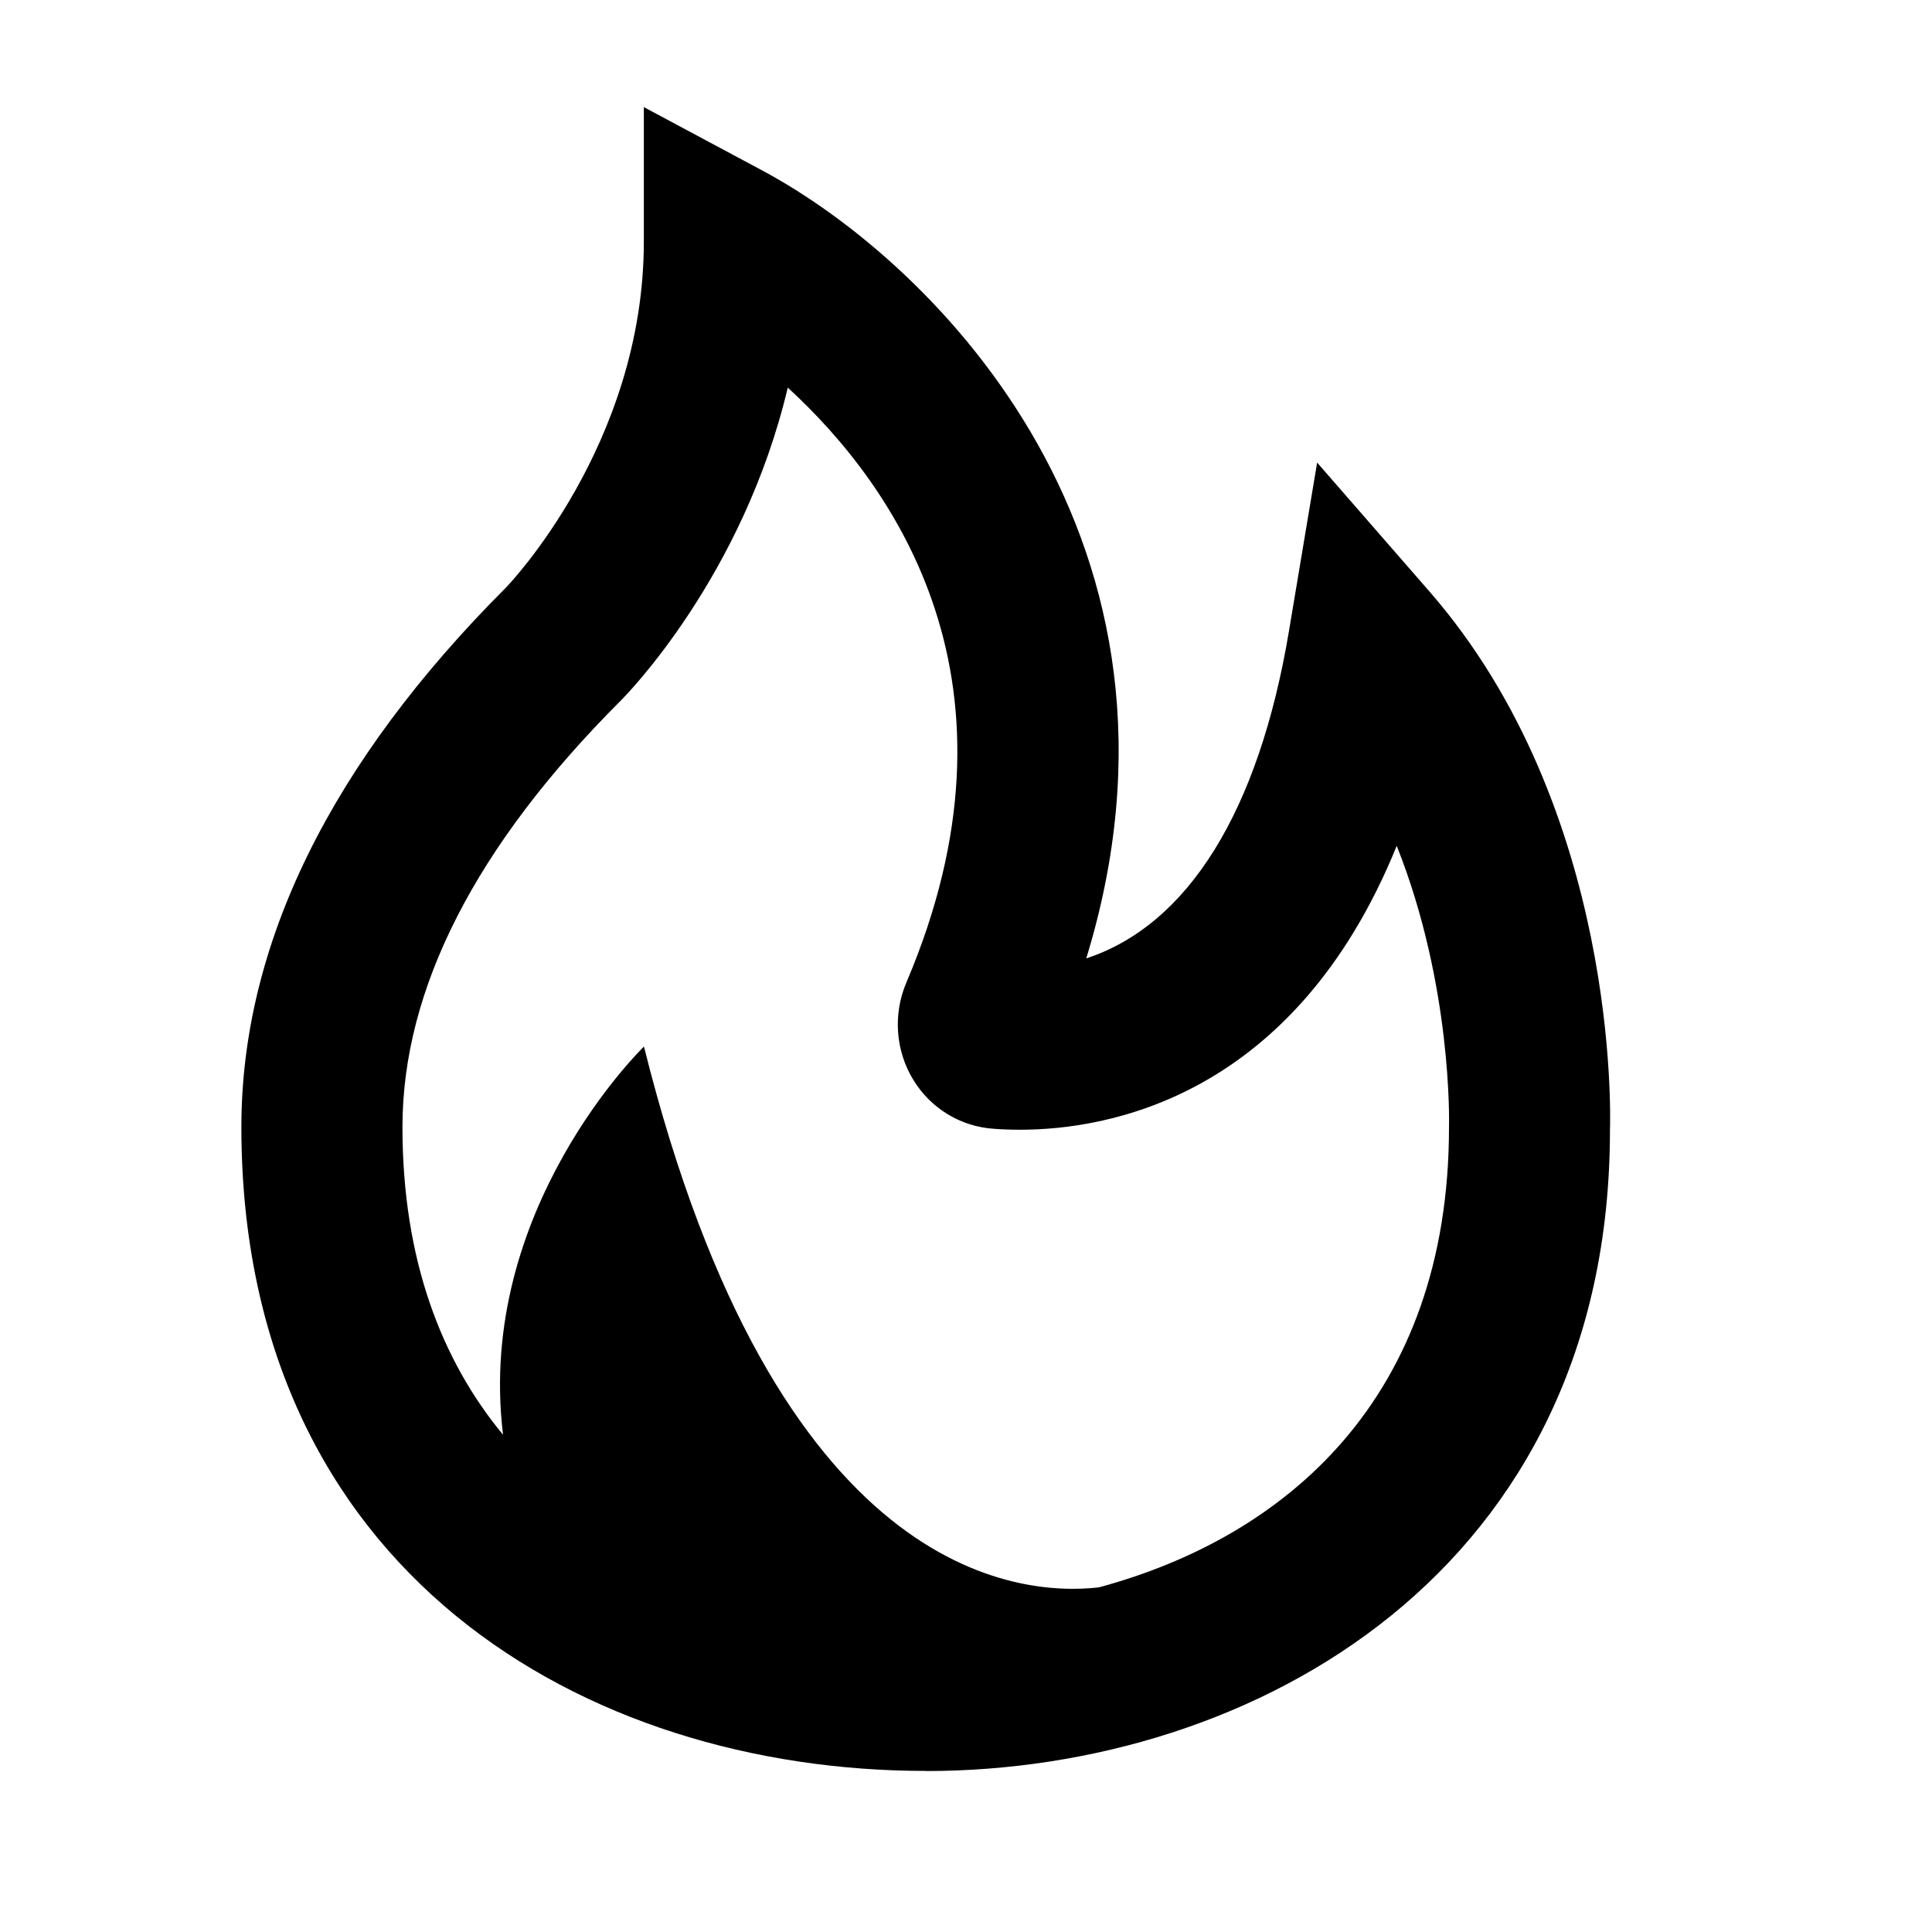 <!-- Generated by IcoMoon.io -->
<svg version="1.1" xmlns="http://www.w3.org/2000/svg" width="16" height="16" viewBox="0 0 16 16">
<title>bx-hot</title>
<path d="M7.667 14.667c2.729 0 5.667-1.669 5.666-5.31 0.004-0.108 0.075-2.659-1.497-4.461l-0.928-1.065-0.233 1.393c-0.25 1.497-0.837 2.436-1.679 2.713 1.052-3.435-1.232-5.748-2.683-6.525l-0.981-0.525v1.113c0 1.684-1.129 2.852-1.138 2.862-1.457 1.457-2.195 2.961-2.195 4.471 0 3.684 2.847 5.333 5.667 5.333zM5.138 5.805c0.051-0.050 1.016-1.033 1.386-2.595 0.893 0.819 2.036 2.452 0.982 4.927-0.112 0.264-0.090 0.566 0.059 0.808 0.143 0.234 0.391 0.385 0.664 0.403 0.065 0.005 0.139 0.008 0.218 0.008h0.001c0.719 0 2.271-0.261 3.119-2.351 0.461 1.157 0.434 2.297 0.433 2.329 0 2.257-1.365 3.398-2.9 3.812-0.675 0.077-2.673-0.091-3.767-4.479 0 0-1.395 1.347-1.167 3.215-0.509-0.615-0.833-1.449-0.833-2.548 0-1.144 0.607-2.331 1.805-3.529z"></path>
</svg>
